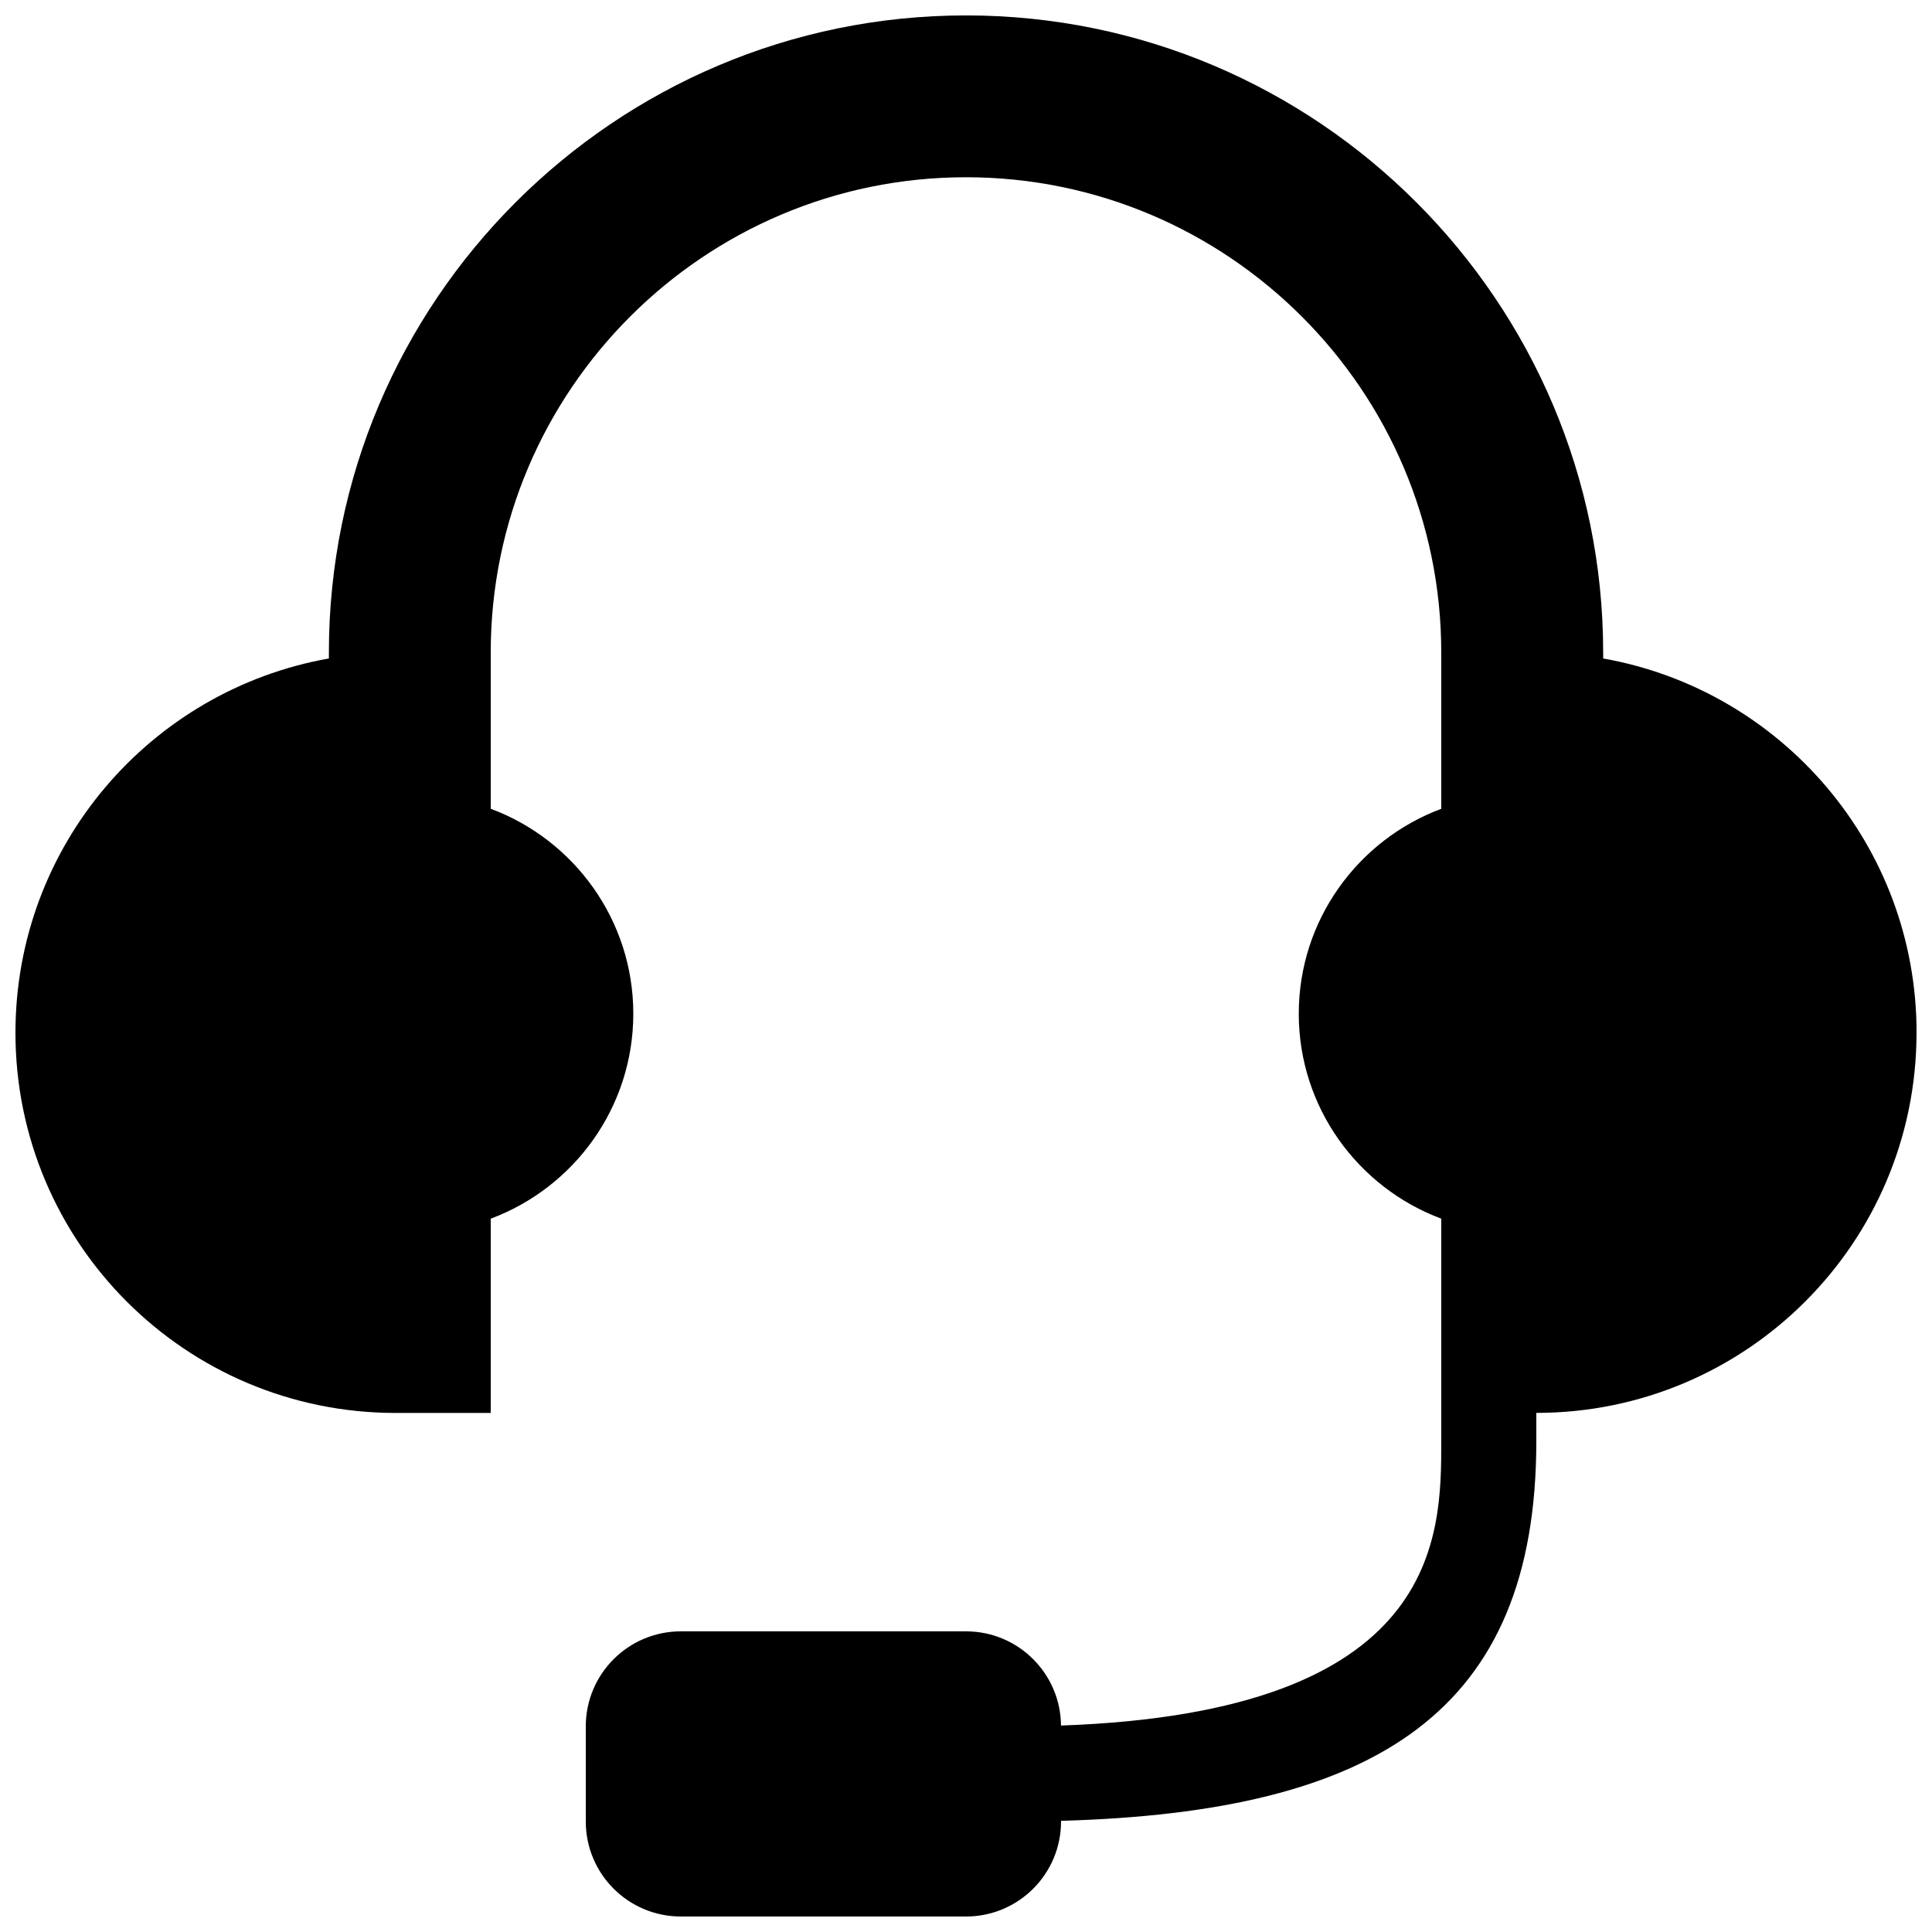 <?xml version="1.0" encoding="UTF-8"?>
<!-- Uploaded to: ICON Repo, www.svgrepo.com, Generator: ICON Repo Mixer Tools -->
<svg width="800px" height="800px" version="1.1" viewBox="144 144 512 512" xmlns="http://www.w3.org/2000/svg">
 <defs>
  <clipPath id="a">
   <path d="m148.09 148.09h503.81v503.81h-503.81z"/>
  </clipPath>
 </defs>
 <g clip-path="url(#a)">
  <path d="m651.9 417.67c0 55.672-45.09 100.76-100.76 100.76v7.516c0 71.695-42.359 98.262-125.95 100.59v0.168c0 13.914-11.273 25.191-25.191 25.191h-75.57c-13.91 0-25.191-11.273-25.191-25.191v-25.191c0-13.914 11.281-25.191 25.191-25.191h75.57c13.836 0 25.059 11.16 25.18 24.965 100.75-3.535 100.77-49.977 100.77-75.344v-58.988c-22.027-8.211-37.762-29.457-37.762-54.305 0.004-24.852 15.738-46.094 37.762-54.309v-41.418c0-69.445-56.508-125.95-125.95-125.95-69.445 0-125.95 56.508-125.95 125.95v41.406c22.043 8.203 37.785 29.453 37.785 54.312 0 24.859-15.742 46.109-37.785 54.316v51.488h-25.191c-55.672 0-100.76-45.09-100.76-100.76 0-49.629 35.848-90.816 83.062-99.184v-1.578c0.004-93.094 75.746-168.84 168.85-168.84 93.09 0 168.83 75.758 168.85 168.84v1.578c47.211 8.359 83.055 49.531 83.055 99.16z"/>
 </g>
</svg>
